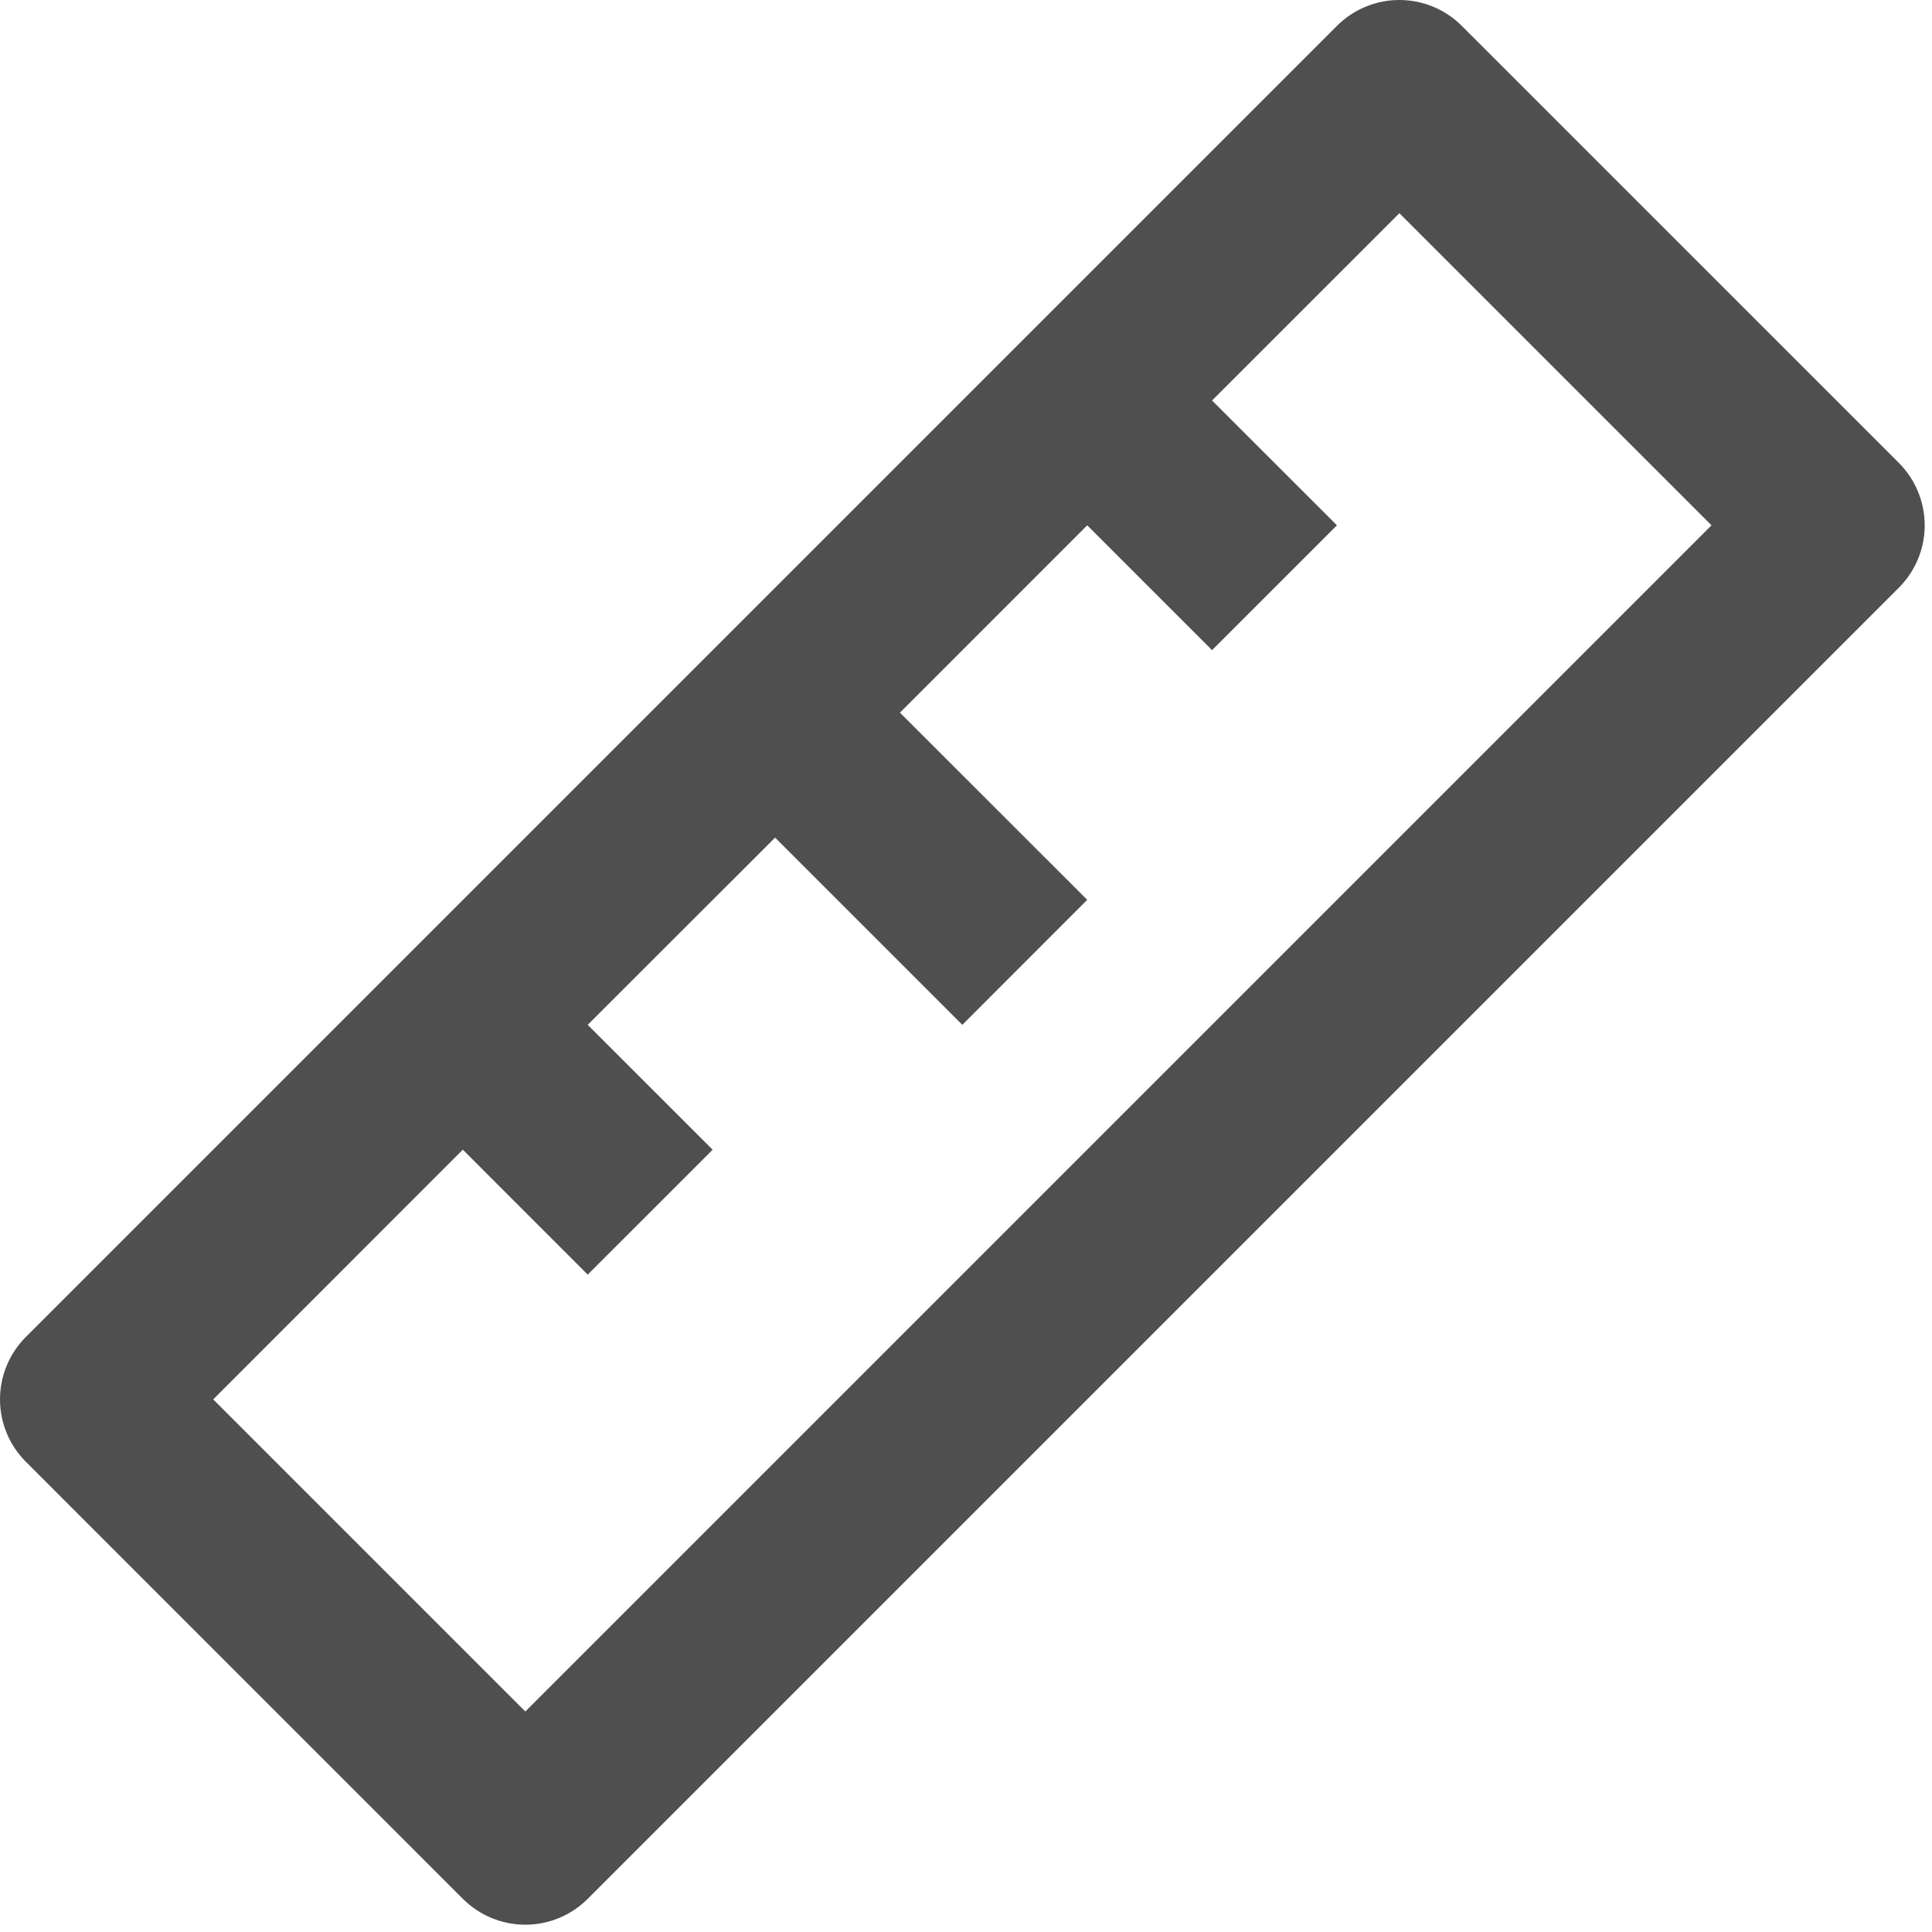 <svg width="31" height="31" viewBox="0 0 31 31" fill="none" xmlns="http://www.w3.org/2000/svg">
<path d="M7.427 18.446L3.421 22.454L8.429 27.462L27.462 8.429L22.454 3.421L19.448 6.426L21.452 8.429L19.448 10.432L17.445 8.429L14.44 11.435L17.445 14.438L15.441 16.444L12.437 13.44L9.43 16.444L11.435 18.448L9.43 20.452L7.427 18.448V18.446ZM23.455 0.415L30.468 7.427C30.733 7.693 30.883 8.053 30.883 8.429C30.883 8.805 30.733 9.165 30.468 9.43L9.43 30.468C9.165 30.733 8.805 30.883 8.429 30.883C8.053 30.883 7.693 30.733 7.427 30.468L0.415 23.455C0.149 23.19 0 22.829 0 22.454C0 22.078 0.149 21.718 0.415 21.452L21.452 0.415C21.718 0.149 22.078 0 22.454 0C22.829 0 23.19 0.149 23.455 0.415V0.415Z" fill="#4F4F4F"/>
</svg>
